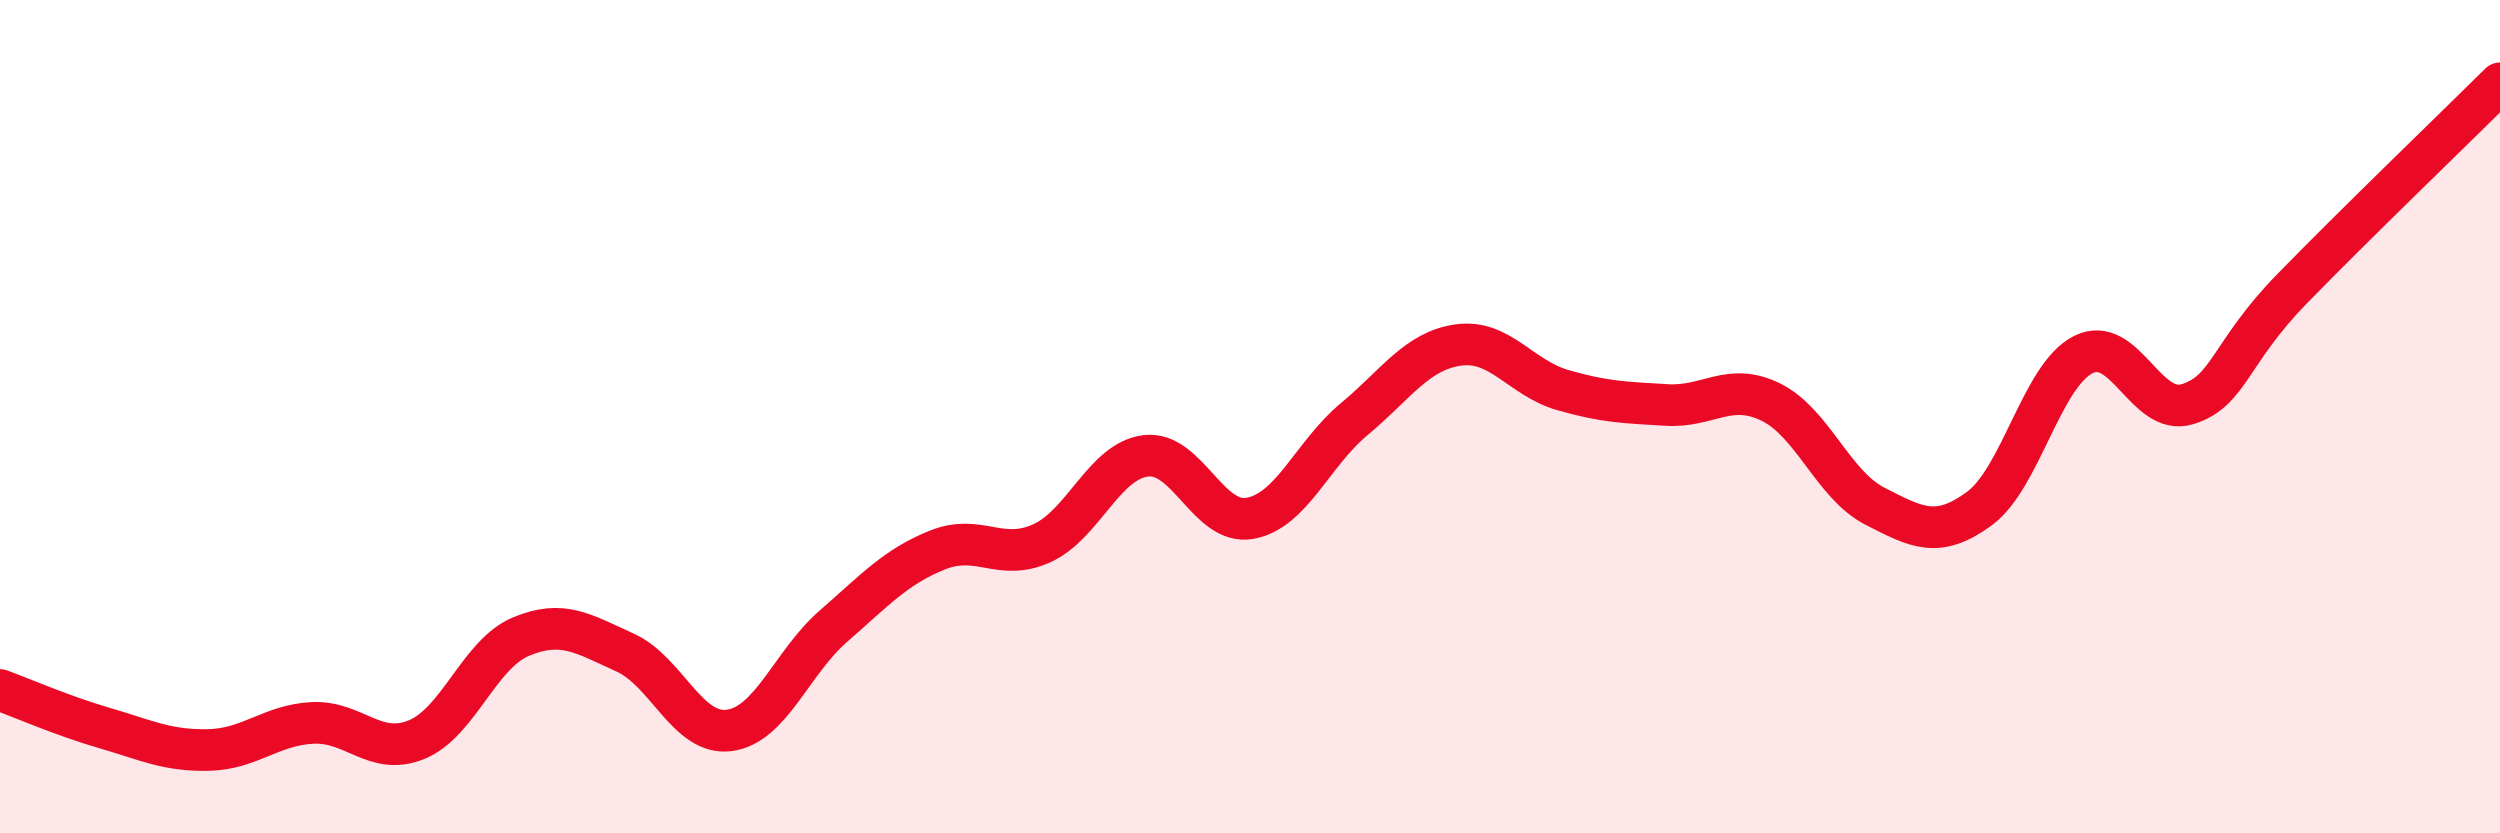 
    <svg width="60" height="20" viewBox="0 0 60 20" xmlns="http://www.w3.org/2000/svg">
      <path
        d="M 0,16.56 C 0.5,16.74 1.5,17.18 2.5,17.47 C 3.5,17.76 4,18.02 5,18 C 6,17.98 6.5,17.4 7.5,17.35 C 8.5,17.3 9,18.16 10,17.75 C 11,17.34 11.5,15.7 12.5,15.28 C 13.5,14.86 14,15.21 15,15.66 C 16,16.11 16.5,17.66 17.5,17.53 C 18.5,17.4 19,15.9 20,15.03 C 21,14.16 21.5,13.6 22.5,13.2 C 23.5,12.8 24,13.49 25,13.04 C 26,12.59 26.5,11.06 27.5,10.94 C 28.5,10.82 29,12.62 30,12.44 C 31,12.26 31.5,10.89 32.5,10.06 C 33.5,9.23 34,8.42 35,8.28 C 36,8.14 36.5,9.07 37.5,9.36 C 38.5,9.65 39,9.66 40,9.72 C 41,9.78 41.5,9.16 42.5,9.65 C 43.5,10.14 44,11.64 45,12.15 C 46,12.66 46.5,12.94 47.5,12.21 C 48.5,11.48 49,9.01 50,8.51 C 51,8.01 51.5,10.01 52.5,9.7 C 53.5,9.39 53.5,8.48 55,6.94 C 56.5,5.4 59,2.99 60,2L60 20L0 20Z"
        fill="#EB0A25"
        opacity="0.1"
        stroke-linecap="round"
        stroke-linejoin="round"
      />
      <path
        d="M 0,16.56 C 0.5,16.74 1.5,17.18 2.5,17.47 C 3.5,17.76 4,18.02 5,18 C 6,17.98 6.5,17.4 7.5,17.35 C 8.5,17.3 9,18.16 10,17.75 C 11,17.34 11.5,15.7 12.5,15.28 C 13.5,14.86 14,15.21 15,15.66 C 16,16.11 16.5,17.66 17.5,17.53 C 18.5,17.4 19,15.9 20,15.03 C 21,14.16 21.5,13.6 22.5,13.2 C 23.5,12.8 24,13.49 25,13.04 C 26,12.59 26.5,11.06 27.5,10.94 C 28.5,10.82 29,12.62 30,12.44 C 31,12.26 31.5,10.89 32.5,10.06 C 33.5,9.23 34,8.42 35,8.28 C 36,8.14 36.5,9.07 37.5,9.36 C 38.5,9.65 39,9.66 40,9.72 C 41,9.78 41.5,9.16 42.5,9.65 C 43.5,10.14 44,11.64 45,12.15 C 46,12.66 46.5,12.94 47.5,12.21 C 48.5,11.48 49,9.01 50,8.51 C 51,8.01 51.5,10.01 52.5,9.7 C 53.5,9.39 53.5,8.48 55,6.94 C 56.5,5.4 59,2.99 60,2"
        stroke="#EB0A25"
        stroke-width="1"
        fill="none"
        stroke-linecap="round"
        stroke-linejoin="round"
      />
    </svg>
  
